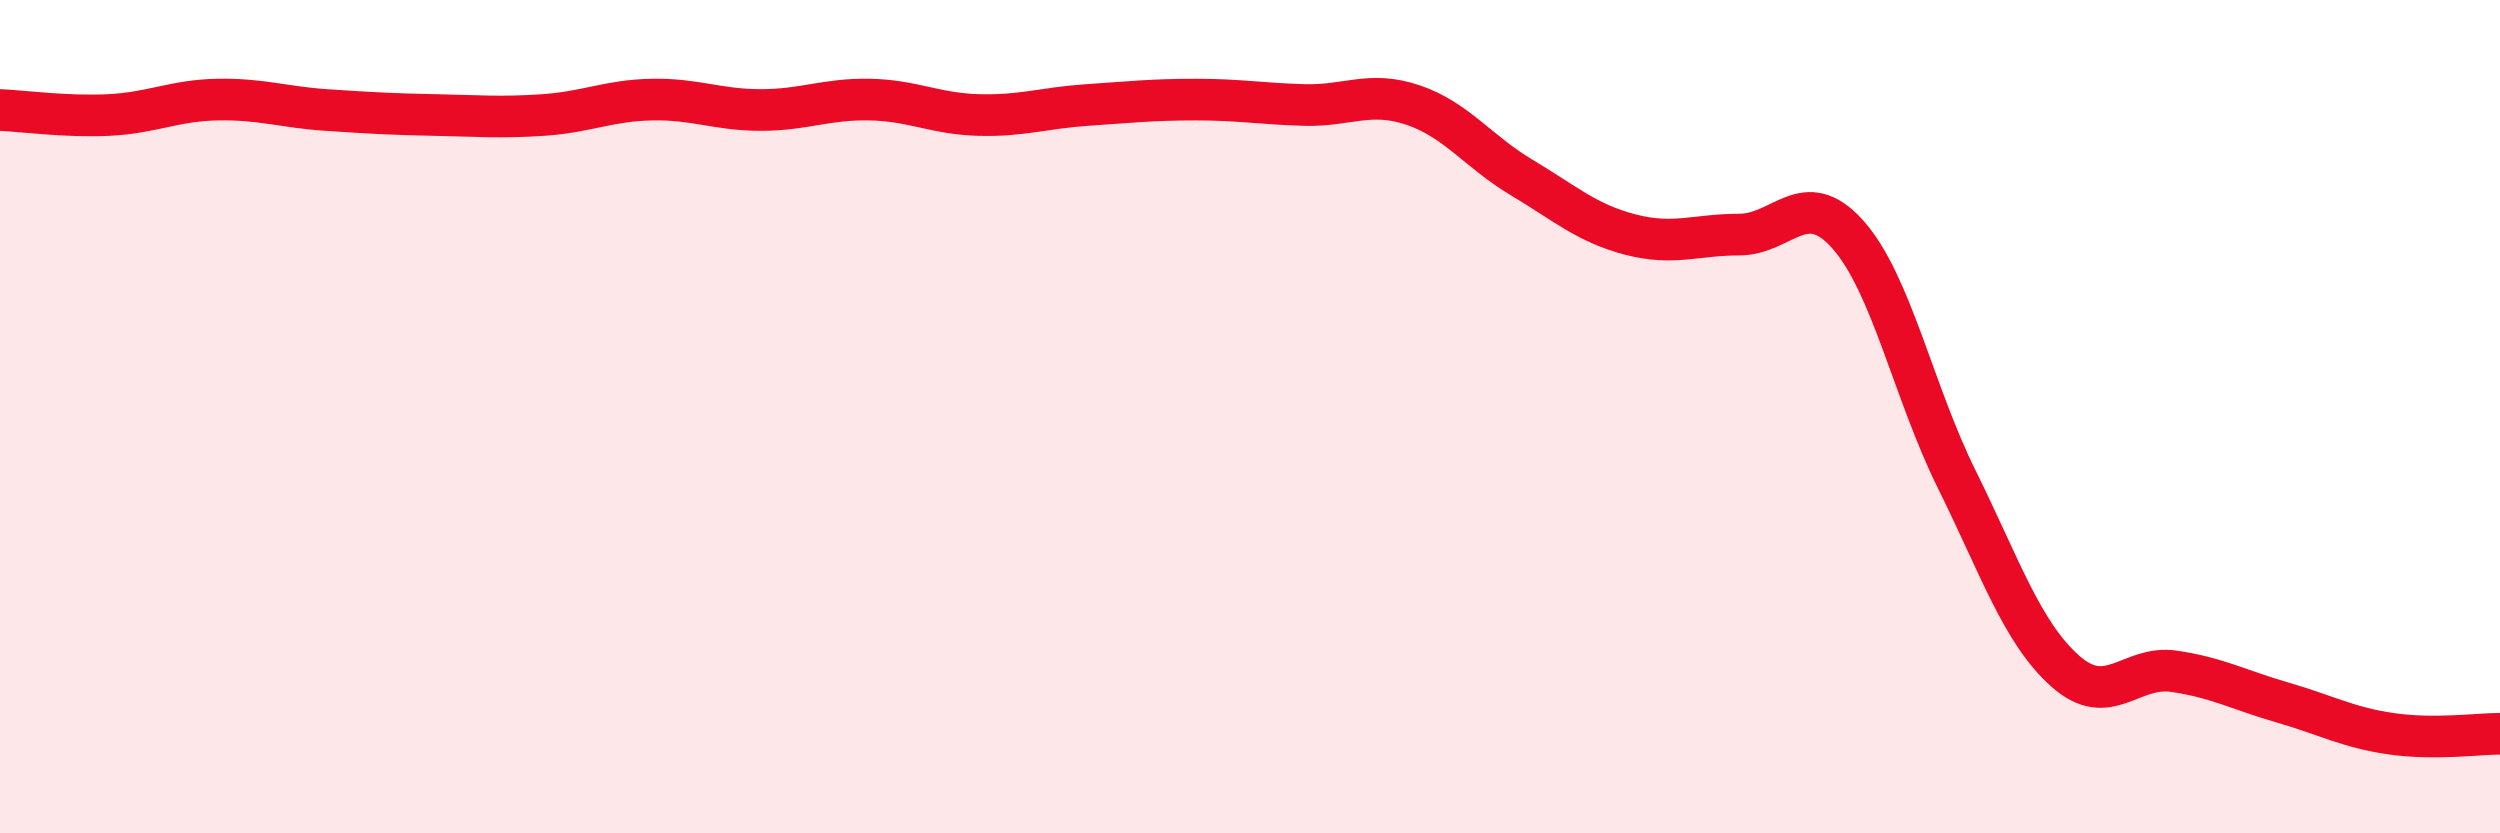 
    <svg width="60" height="20" viewBox="0 0 60 20" xmlns="http://www.w3.org/2000/svg">
      <path
        d="M 0,2.64 C 0.52,2.66 1.57,2.81 2.61,2.76 C 3.65,2.71 4.18,2.41 5.22,2.39 C 6.26,2.37 6.79,2.57 7.83,2.64 C 8.87,2.71 9.39,2.74 10.43,2.76 C 11.47,2.78 12,2.83 13.04,2.76 C 14.08,2.69 14.61,2.41 15.65,2.39 C 16.69,2.37 17.22,2.64 18.26,2.64 C 19.3,2.64 19.83,2.37 20.87,2.39 C 21.91,2.41 22.44,2.73 23.48,2.76 C 24.52,2.79 25.05,2.59 26.09,2.52 C 27.13,2.45 27.66,2.39 28.7,2.39 C 29.74,2.39 30.26,2.49 31.3,2.52 C 32.34,2.55 32.87,2.17 33.91,2.52 C 34.95,2.87 35.48,3.64 36.52,4.26 C 37.56,4.88 38.09,5.36 39.13,5.63 C 40.17,5.9 40.7,5.63 41.74,5.63 C 42.78,5.63 43.31,4.46 44.35,5.63 C 45.39,6.8 45.92,9.4 46.96,11.5 C 48,13.6 48.53,15.19 49.57,16.11 C 50.61,17.03 51.13,15.96 52.17,16.11 C 53.21,16.26 53.74,16.56 54.78,16.86 C 55.82,17.16 56.35,17.46 57.39,17.61 C 58.43,17.76 59.48,17.61 60,17.61L60 20L0 20Z"
        fill="#EB0A25"
        opacity="0.1"
        stroke-linecap="round"
        stroke-linejoin="round"
      />
      <path
        d="M 0,2.64 C 0.52,2.66 1.57,2.81 2.61,2.76 C 3.65,2.71 4.18,2.41 5.22,2.39 C 6.26,2.37 6.79,2.57 7.83,2.64 C 8.87,2.71 9.39,2.74 10.43,2.76 C 11.47,2.78 12,2.83 13.04,2.76 C 14.08,2.69 14.61,2.41 15.65,2.39 C 16.69,2.37 17.22,2.64 18.26,2.64 C 19.3,2.64 19.83,2.37 20.87,2.39 C 21.91,2.41 22.44,2.73 23.48,2.76 C 24.52,2.79 25.05,2.59 26.09,2.52 C 27.13,2.45 27.66,2.39 28.7,2.39 C 29.74,2.39 30.26,2.49 31.3,2.52 C 32.34,2.55 32.87,2.17 33.91,2.52 C 34.95,2.87 35.48,3.64 36.52,4.26 C 37.56,4.88 38.09,5.36 39.13,5.63 C 40.17,5.9 40.7,5.63 41.74,5.63 C 42.78,5.63 43.31,4.46 44.35,5.63 C 45.39,6.8 45.92,9.4 46.96,11.5 C 48,13.6 48.53,15.19 49.57,16.11 C 50.61,17.03 51.13,15.96 52.17,16.11 C 53.21,16.26 53.74,16.56 54.78,16.86 C 55.82,17.16 56.35,17.46 57.39,17.61 C 58.43,17.76 59.48,17.61 60,17.61"
        stroke="#EB0A25"
        stroke-width="1"
        fill="none"
        stroke-linecap="round"
        stroke-linejoin="round"
      />
    </svg>
  
